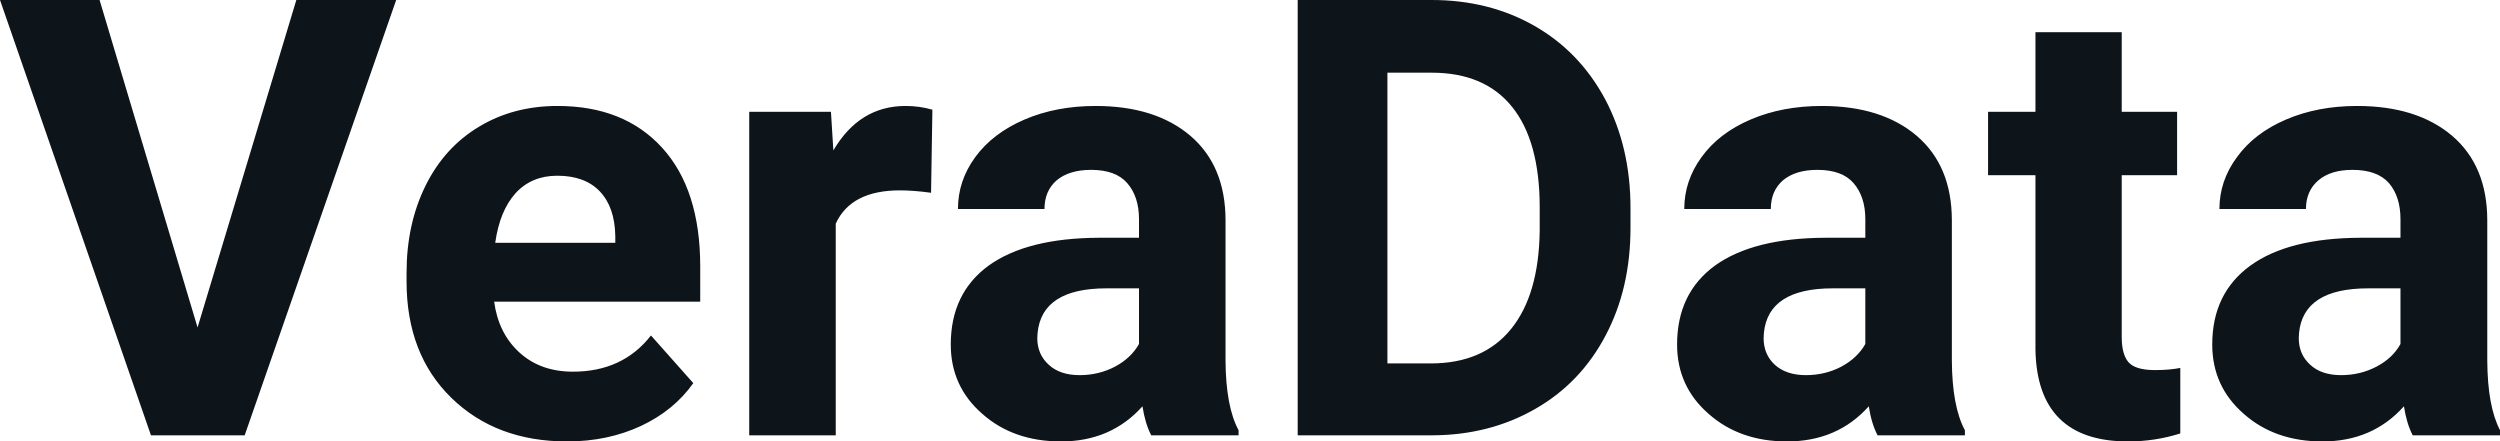 <svg fill="#0d141a" viewBox="0 0 93.898 16.576" height="100%" width="100%" xmlns="http://www.w3.org/2000/svg"><path preserveAspectRatio="none" d="M3.74 0L7.42 12.30L11.13 0L14.88 0L9.19 16.35L5.67 16.35L0 0L3.74 0ZM21.30 16.58L21.30 16.58Q18.63 16.58 16.95 14.94Q15.27 13.30 15.27 10.57L15.27 10.57L15.27 10.25Q15.27 8.42 15.98 6.98Q16.69 5.54 17.99 4.76Q19.28 3.98 20.94 3.98L20.94 3.98Q23.44 3.98 24.87 5.55Q26.30 7.12 26.30 10.01L26.30 10.01L26.30 11.33L18.56 11.33Q18.72 12.52 19.51 13.24Q20.30 13.96 21.52 13.96L21.52 13.96Q23.39 13.96 24.45 12.60L24.45 12.60L26.04 14.39Q25.31 15.42 24.07 16.00Q22.82 16.58 21.30 16.58ZM20.93 6.60L20.93 6.60Q19.97 6.60 19.37 7.25Q18.77 7.91 18.60 9.12L18.60 9.12L23.11 9.12L23.11 8.86Q23.09 7.78 22.53 7.19Q21.97 6.60 20.93 6.60ZM35.02 4.12L34.97 7.24Q34.31 7.15 33.80 7.15L33.80 7.15Q31.96 7.15 31.39 8.40L31.39 8.40L31.39 16.35L28.14 16.35L28.14 4.20L31.21 4.20L31.30 5.65Q32.28 3.98 34.01 3.98L34.01 3.98Q34.54 3.98 35.02 4.12L35.02 4.12ZM46.52 16.35L43.24 16.35Q43.01 15.91 42.91 15.26L42.91 15.26Q41.73 16.58 39.85 16.58L39.85 16.58Q38.06 16.58 36.89 15.54Q35.71 14.51 35.71 12.94L35.71 12.94Q35.71 11.01 37.14 9.97Q38.58 8.94 41.28 8.93L41.28 8.93L42.78 8.93L42.78 8.23Q42.78 7.39 42.34 6.88Q41.91 6.38 40.98 6.38L40.98 6.38Q40.16 6.38 39.69 6.77Q39.23 7.17 39.23 7.85L39.23 7.85L35.98 7.85Q35.98 6.79 36.63 5.90Q37.29 5.00 38.48 4.49Q39.67 3.98 41.15 3.98L41.15 3.98Q43.39 3.98 44.71 5.10Q46.03 6.23 46.03 8.28L46.03 8.28L46.03 13.54Q46.04 15.27 46.52 16.16L46.52 16.16L46.52 16.35ZM40.55 14.09L40.55 14.09Q41.27 14.09 41.88 13.77Q42.48 13.45 42.78 12.92L42.78 12.92L42.78 10.83L41.56 10.83Q39.13 10.83 38.97 12.51L38.97 12.51L38.96 12.70Q38.96 13.31 39.39 13.70Q39.81 14.09 40.55 14.09ZM53.81 16.35L48.74 16.35L48.74 0L53.77 0Q55.93 0 57.63 0.97Q59.33 1.94 60.29 3.73Q61.24 5.53 61.24 7.81L61.24 7.81L61.24 8.56Q61.24 10.84 60.30 12.61Q59.36 14.39 57.66 15.36Q55.95 16.34 53.81 16.35L53.81 16.35ZM53.77 2.73L52.11 2.73L52.11 13.65L53.74 13.65Q55.71 13.65 56.76 12.35Q57.80 11.06 57.83 8.66L57.83 8.66L57.83 7.79Q57.83 5.30 56.79 4.01Q55.76 2.73 53.77 2.73L53.77 2.73ZM73.80 16.35L70.52 16.35Q70.29 15.91 70.19 15.26L70.19 15.26Q69.01 16.58 67.12 16.58L67.12 16.58Q65.34 16.58 64.17 15.54Q62.99 14.51 62.99 12.94L62.99 12.94Q62.99 11.01 64.42 9.97Q65.86 8.94 68.56 8.93L68.56 8.93L70.06 8.93L70.06 8.23Q70.06 7.39 69.62 6.88Q69.19 6.38 68.26 6.38L68.26 6.38Q67.44 6.38 66.97 6.77Q66.51 7.17 66.51 7.85L66.51 7.85L63.26 7.85Q63.26 6.79 63.91 5.90Q64.56 5.00 65.75 4.49Q66.94 3.98 68.43 3.98L68.43 3.98Q70.67 3.98 71.99 5.10Q73.31 6.23 73.31 8.28L73.31 8.28L73.31 13.54Q73.32 15.27 73.80 16.16L73.80 16.16L73.80 16.35ZM67.83 14.09L67.83 14.09Q68.55 14.09 69.16 13.77Q69.76 13.45 70.06 12.92L70.06 12.92L70.06 10.83L68.84 10.83Q66.41 10.83 66.25 12.51L66.25 12.51L66.24 12.70Q66.24 13.31 66.66 13.70Q67.09 14.09 67.83 14.09ZM76.45 1.21L79.69 1.21L79.69 4.20L81.77 4.20L81.77 6.58L79.69 6.58L79.69 12.65Q79.69 13.32 79.95 13.61Q80.21 13.90 80.94 13.90L80.94 13.90Q81.48 13.90 81.89 13.82L81.89 13.82L81.89 16.28Q80.94 16.58 79.93 16.58L79.93 16.58Q76.51 16.58 76.45 13.13L76.45 13.13L76.45 6.58L74.67 6.58L74.67 4.20L76.45 4.20L76.45 1.21ZM93.90 16.35L90.62 16.35Q90.39 15.91 90.29 15.26L90.29 15.26Q89.11 16.58 87.23 16.58L87.23 16.58Q85.44 16.58 84.27 15.54Q83.09 14.51 83.09 12.94L83.09 12.94Q83.09 11.01 84.53 9.97Q85.96 8.94 88.66 8.93L88.66 8.93L90.16 8.93L90.16 8.23Q90.16 7.39 89.73 6.88Q89.29 6.38 88.36 6.38L88.36 6.38Q87.54 6.38 87.08 6.77Q86.61 7.17 86.61 7.85L86.61 7.85L83.36 7.85Q83.36 6.79 84.02 5.90Q84.67 5.00 85.86 4.49Q87.05 3.98 88.53 3.98L88.53 3.98Q90.78 3.98 92.10 5.10Q93.42 6.23 93.42 8.28L93.42 8.28L93.42 13.54Q93.43 15.27 93.90 16.16L93.90 16.16L93.90 16.35ZM87.93 14.09L87.93 14.09Q88.65 14.09 89.26 13.77Q89.87 13.45 90.16 12.92L90.16 12.92L90.16 10.83L88.95 10.83Q86.51 10.83 86.35 12.51L86.35 12.51L86.34 12.70Q86.34 13.31 86.77 13.70Q87.19 14.09 87.93 14.09Z"></path></svg>